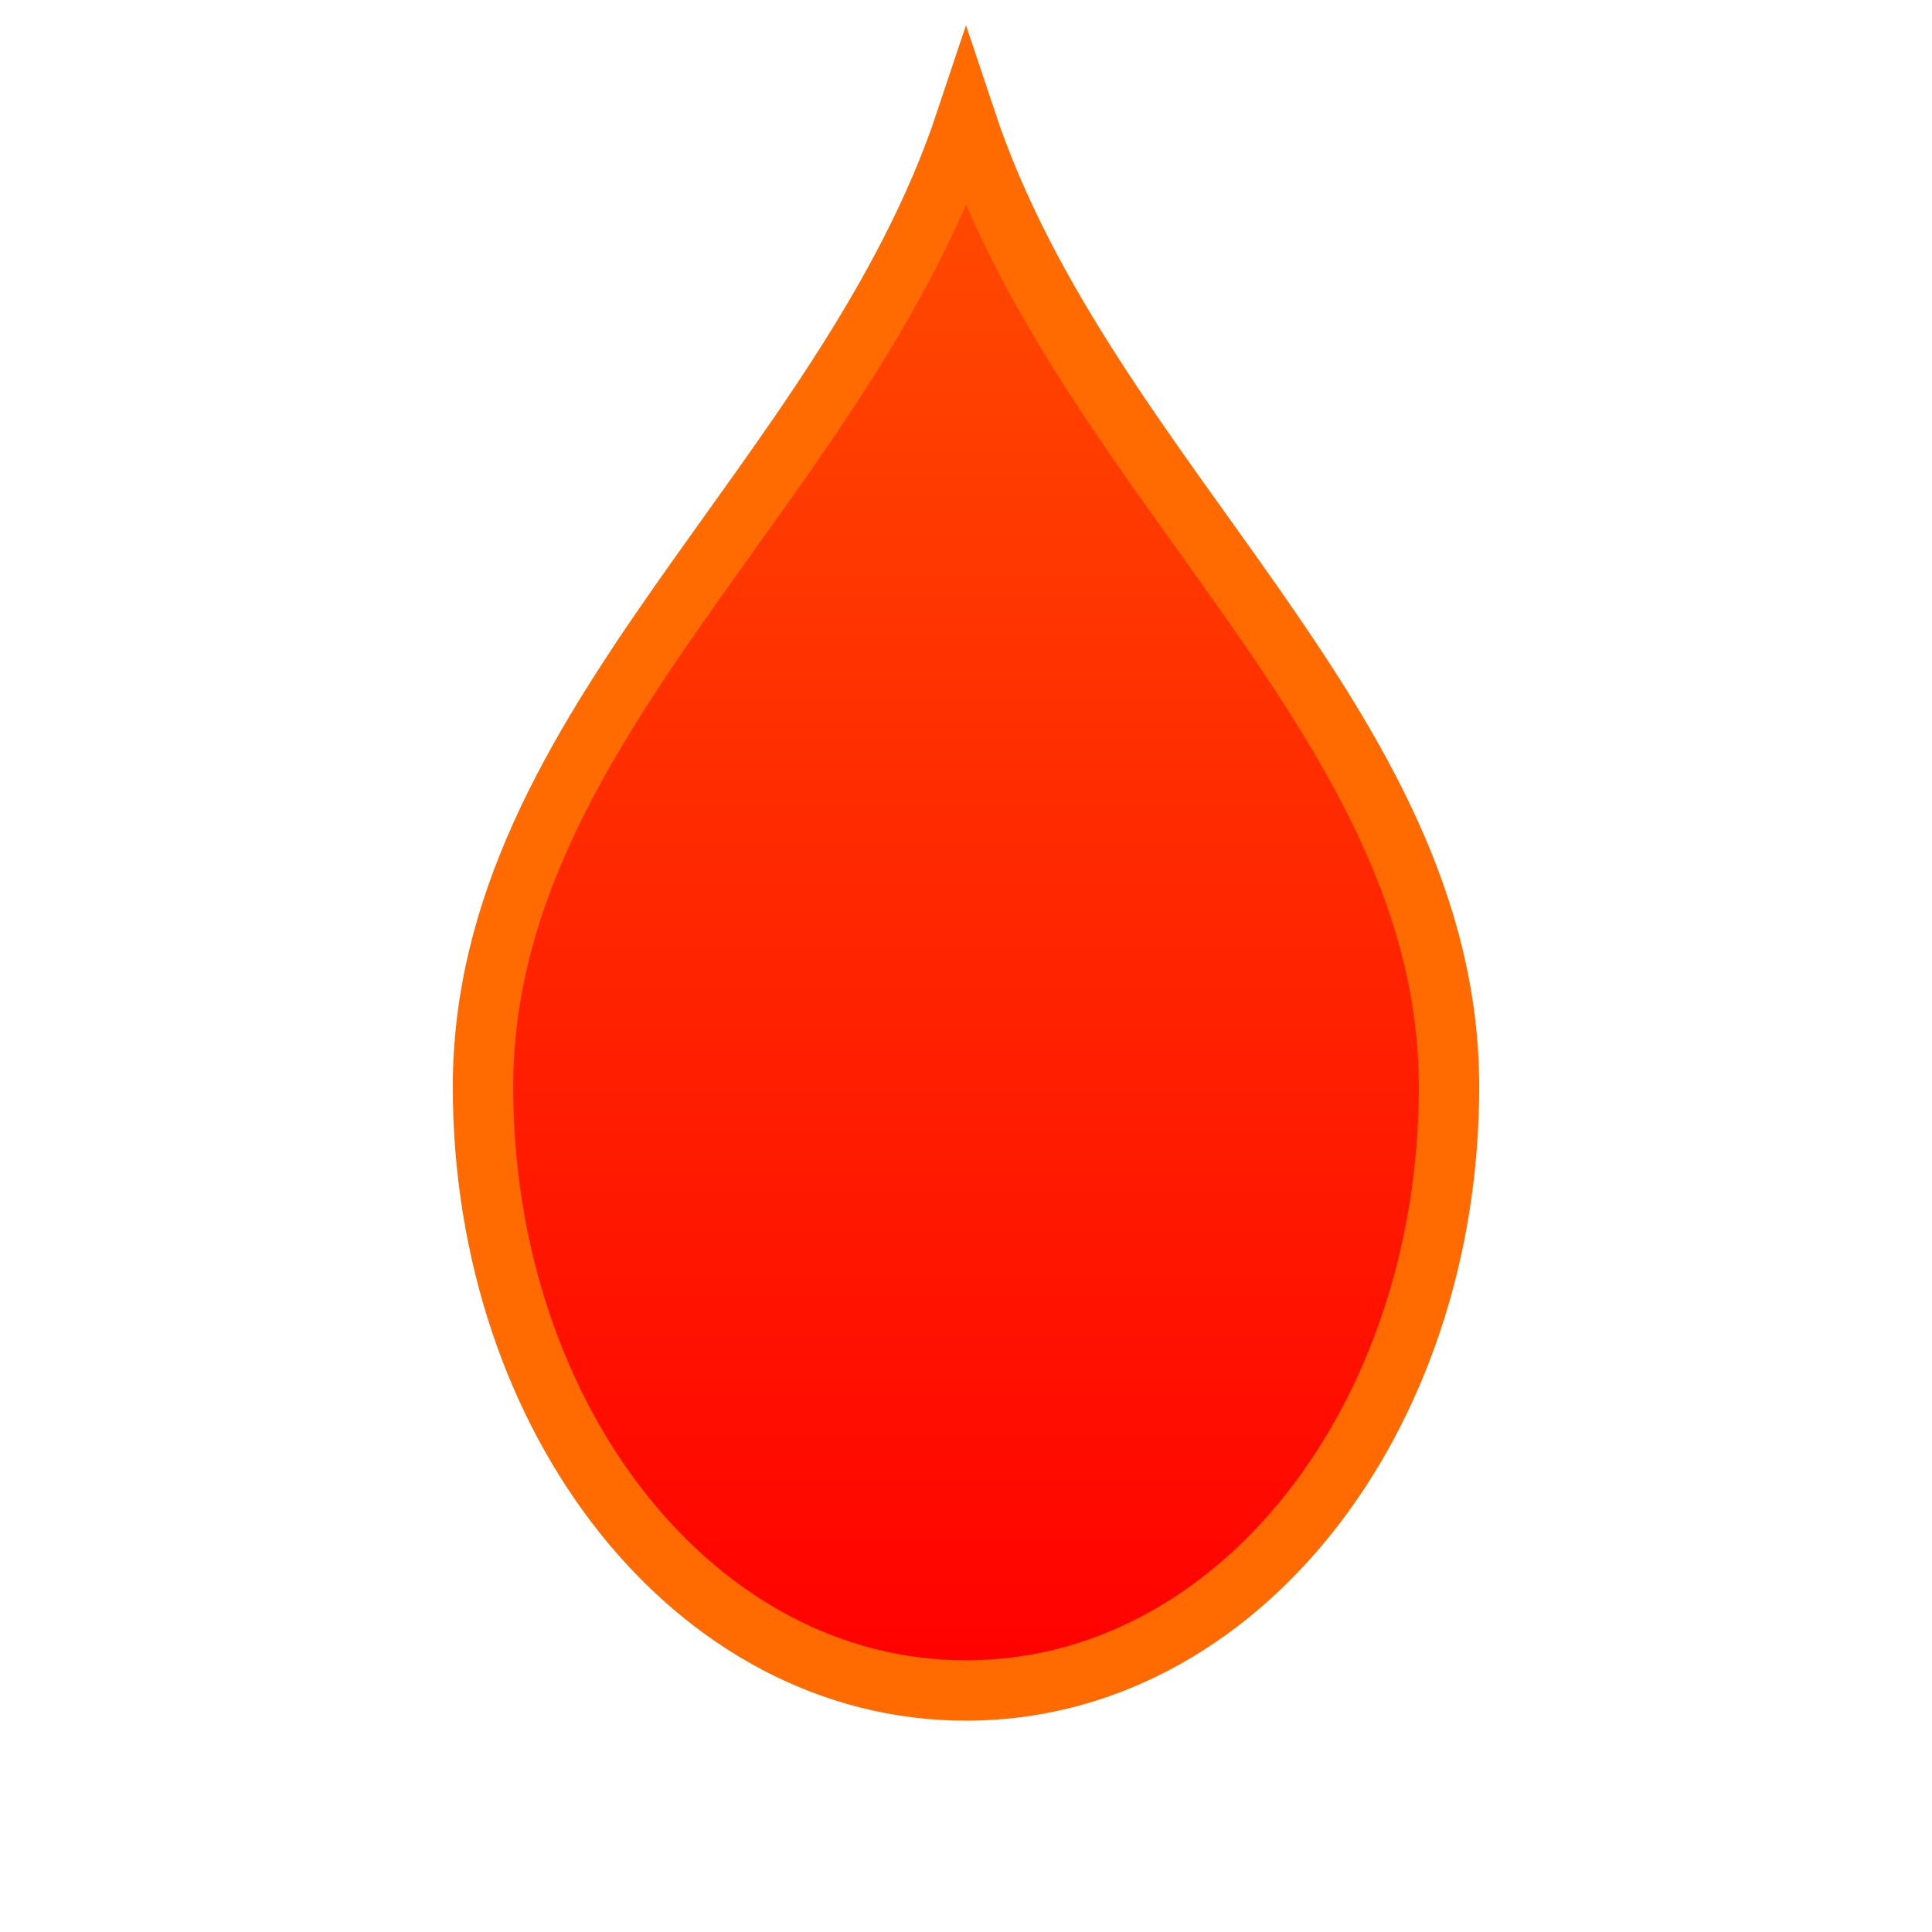 <?xml version="1.0" encoding="UTF-8"?>
<svg width="32" height="32" viewBox="0 0 32 32" xmlns="http://www.w3.org/2000/svg">
  <defs>
    <linearGradient id="fireGradient" x1="50%" y1="0%" x2="50%" y2="100%">
      <stop offset="0%" style="stop-color:#FF4D00"/>
      <stop offset="100%" style="stop-color:#FF0000"/>
    </linearGradient>
  </defs>
  <path 
    d="M16 2C14 8 8 12 8 18C8 23.5 11.5 28 16 28C20.5 28 24 23.5 24 18C24 12 18 8 16 2Z"
    fill="url(#fireGradient)"
    stroke="#FF6B00"
    stroke-width="1"
  >
    <animate 
      attributeName="d" 
      dur="2s"
      repeatCount="indefinite"
      values="
        M16 2C14 8 8 12 8 18C8 23.5 11.5 28 16 28C20.5 28 24 23.5 24 18C24 12 18 8 16 2Z;
        M16 2C13 8 8 13 8 18C8 23.5 11.5 28 16 28C20.5 28 24 23.5 24 18C24 13 19 8 16 2Z;
        M16 2C14 8 8 12 8 18C8 23.5 11.5 28 16 28C20.5 28 24 23.5 24 18C24 12 18 8 16 2Z"
    />
  </path>
</svg>
